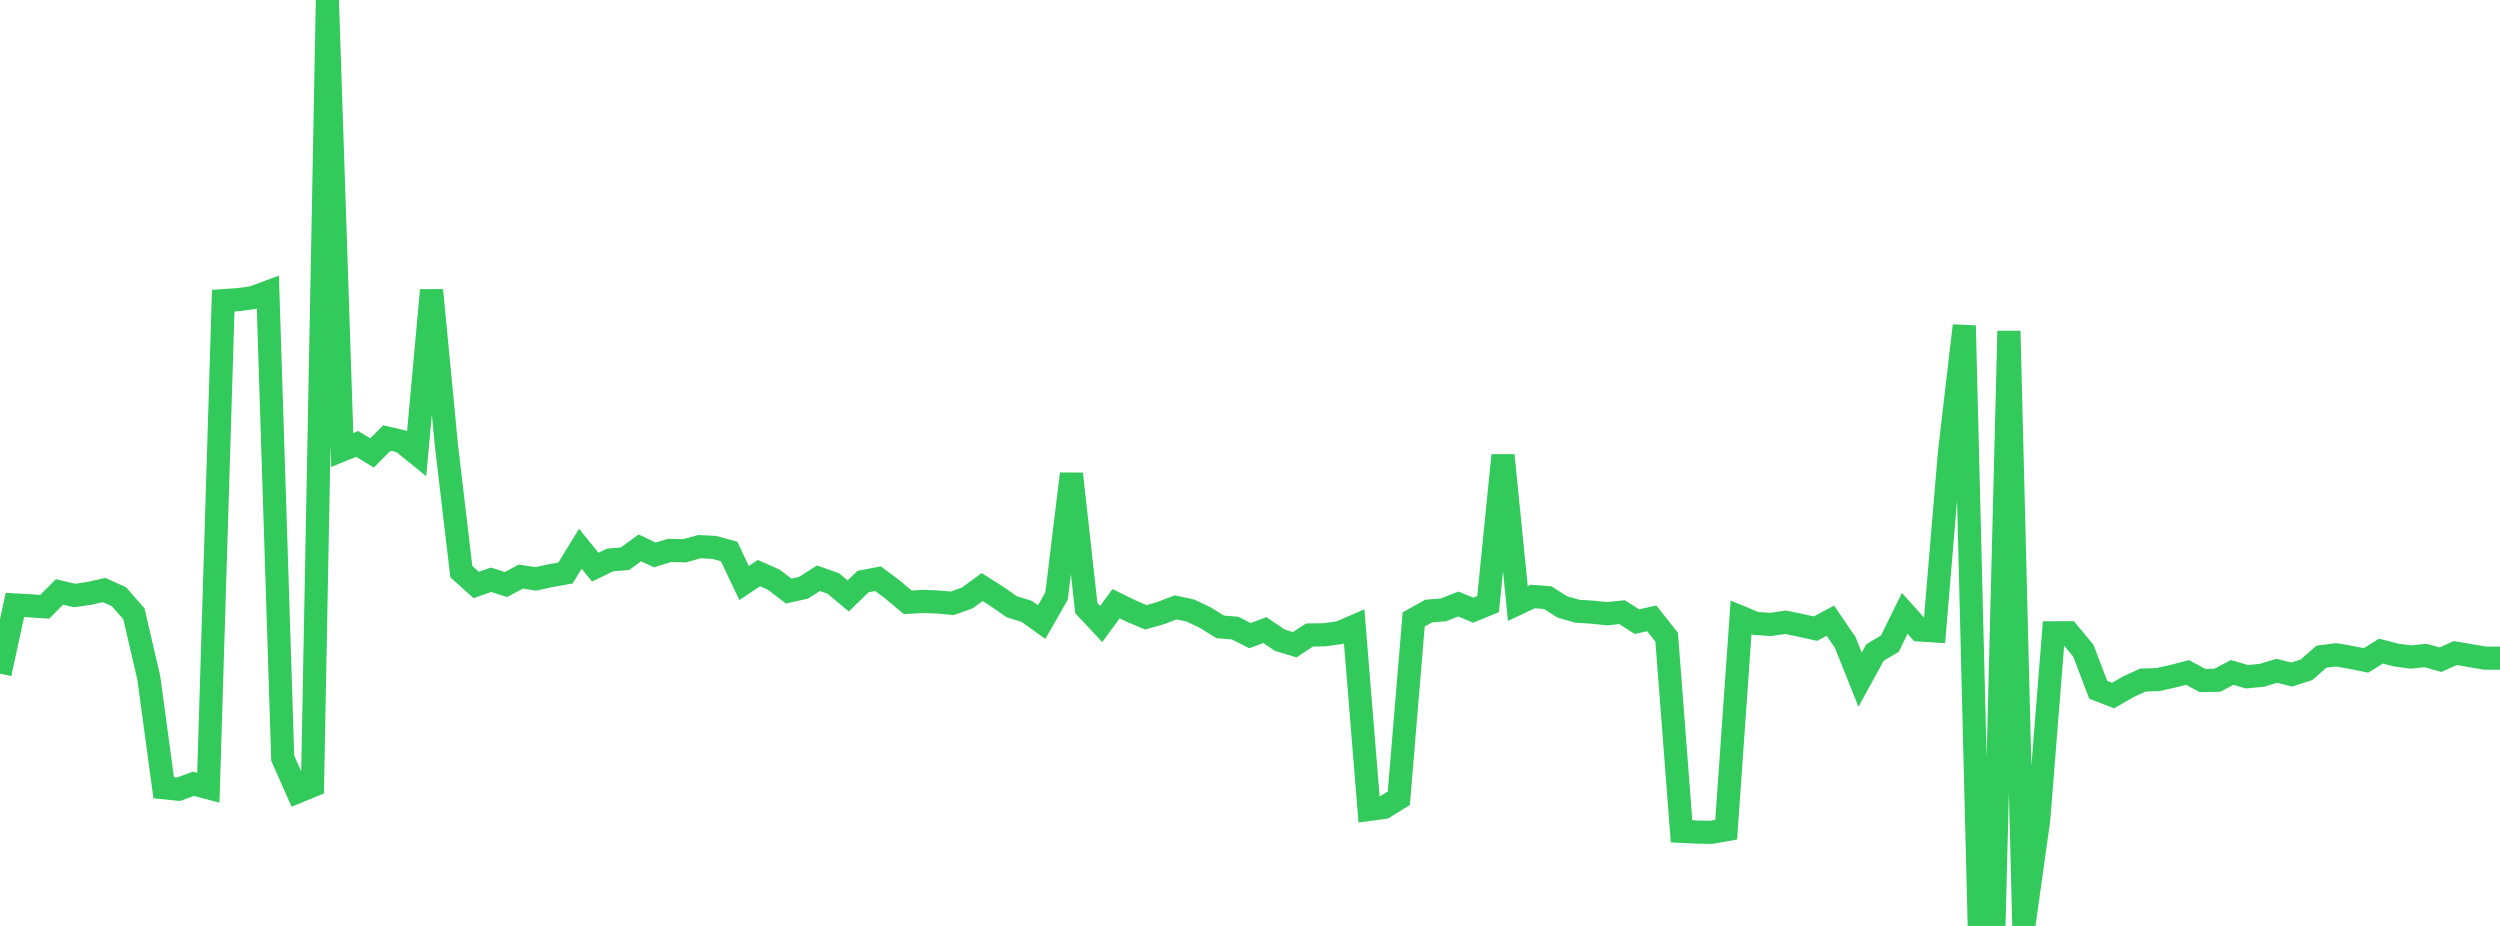 <?xml version="1.0" standalone="no"?>
<!DOCTYPE svg PUBLIC "-//W3C//DTD SVG 1.1//EN" "http://www.w3.org/Graphics/SVG/1.1/DTD/svg11.dtd">

<svg width="135" height="50" viewBox="0 0 135 50" preserveAspectRatio="none" 
  xmlns="http://www.w3.org/2000/svg"
  xmlns:xlink="http://www.w3.org/1999/xlink">


<polyline points="0.0, 36.375 0.804, 32.667 1.607, 32.712 2.411, 32.767 3.214, 31.965 4.018, 32.157 4.821, 32.042 5.625, 31.862 6.429, 32.228 7.232, 33.147 8.036, 36.611 8.839, 42.537 9.643, 42.618 10.446, 42.325 11.25, 42.54 12.054, 16.237 12.857, 16.18 13.661, 16.07 14.464, 15.77 15.268, 40.945 16.071, 42.754 16.875, 42.425 17.679, 0.0 18.482, 24.298 19.286, 23.971 20.089, 24.459 20.893, 23.653 21.696, 23.841 22.5, 24.494 23.304, 15.67 24.107, 24.049 24.911, 30.867 25.714, 31.589 26.518, 31.306 27.321, 31.565 28.125, 31.135 28.929, 31.261 29.732, 31.084 30.536, 30.942 31.339, 29.634 32.143, 30.626 32.946, 30.237 33.75, 30.171 34.554, 29.583 35.357, 29.966 36.161, 29.722 36.964, 29.742 37.768, 29.52 38.571, 29.56 39.375, 29.782 40.179, 31.485 40.982, 30.947 41.786, 31.301 42.589, 31.918 43.393, 31.739 44.196, 31.224 45.0, 31.509 45.804, 32.181 46.607, 31.403 47.411, 31.249 48.214, 31.848 49.018, 32.525 49.821, 32.478 50.625, 32.506 51.429, 32.579 52.232, 32.29 53.036, 31.702 53.839, 32.21 54.643, 32.766 55.446, 33.016 56.25, 33.589 57.054, 32.187 57.857, 25.588 58.661, 32.838 59.464, 33.695 60.268, 32.599 61.071, 32.993 61.875, 33.334 62.679, 33.108 63.482, 32.798 64.286, 32.97 65.089, 33.352 65.893, 33.853 66.696, 33.917 67.5, 34.325 68.304, 34.024 69.107, 34.57 69.911, 34.816 70.714, 34.29 71.518, 34.278 72.321, 34.17 73.125, 33.822 73.929, 43.709 74.732, 43.602 75.536, 43.105 76.339, 33.451 77.143, 32.998 77.946, 32.933 78.75, 32.616 79.554, 32.95 80.357, 32.621 81.161, 24.586 81.964, 32.589 82.768, 32.213 83.571, 32.272 84.375, 32.778 85.179, 33.007 85.982, 33.056 86.786, 33.142 87.589, 33.055 88.393, 33.568 89.196, 33.391 90.0, 34.409 90.804, 44.893 91.607, 44.931 92.411, 44.946 93.214, 44.803 94.018, 33.337 94.821, 33.669 95.625, 33.718 96.429, 33.603 97.232, 33.769 98.036, 33.947 98.839, 33.517 99.643, 34.695 100.446, 36.703 101.25, 35.235 102.054, 34.754 102.857, 33.123 103.661, 34.019 104.464, 34.07 105.268, 24.47 106.071, 17.584 106.875, 49.825 107.679, 49.77 108.482, 17.874 109.286, 50.0 110.089, 44.267 110.893, 34.172 111.696, 34.169 112.5, 35.136 113.304, 37.249 114.107, 37.56 114.911, 37.095 115.714, 36.724 116.518, 36.698 117.321, 36.521 118.125, 36.312 118.929, 36.745 119.732, 36.737 120.536, 36.313 121.339, 36.545 122.143, 36.466 122.946, 36.223 123.75, 36.426 124.554, 36.168 125.357, 35.461 126.161, 35.359 126.964, 35.502 127.768, 35.661 128.571, 35.16 129.375, 35.369 130.179, 35.479 130.982, 35.397 131.786, 35.624 132.589, 35.263 133.393, 35.404 134.196, 35.54 135.0, 35.539" fill="none" stroke="#32ca5b" stroke-width="1.25"/>

</svg>